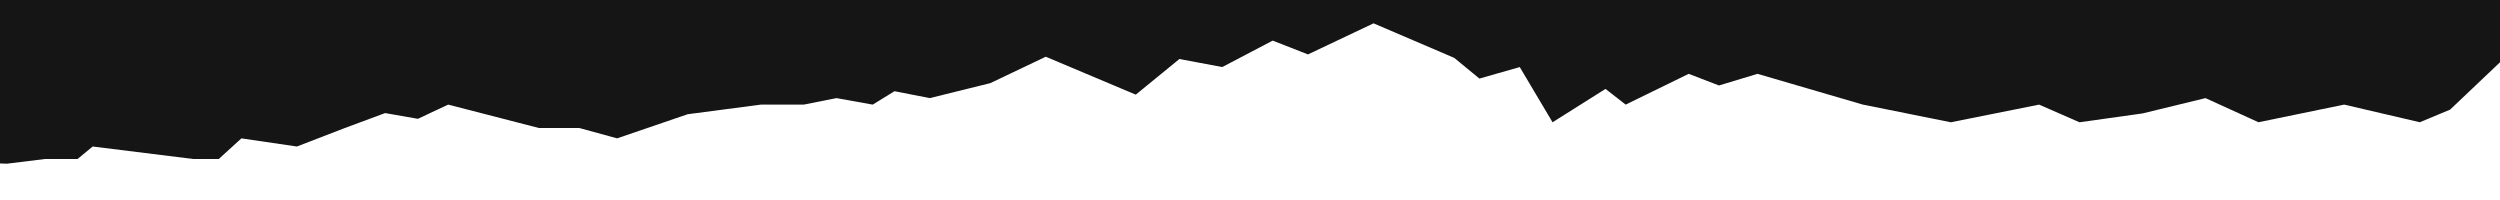 <svg xmlns="http://www.w3.org/2000/svg" xmlns:xlink="http://www.w3.org/1999/xlink" xmlns:serif="http://www.serif.com/" width="100%" height="100%" viewBox="0 0 1440 115" xml:space="preserve" style="fill-rule:evenodd;clip-rule:evenodd;stroke-linejoin:round;stroke-miterlimit:2;">    <g id="Group_30">        <clipPath id="_clip1">            <rect x="0" y="0" width="1440" height="114.286"></rect>        </clipPath>        <g clip-path="url(#_clip1)">            <g id="Path_296" transform="matrix(-1,-1.22465e-16,1.22465e-16,-1,1404.74,3181.28)">                <path d="M-6.509,3118.14L10.925,3110.87L54.495,3121.03L103.867,3110.87L134.367,3124.77L170.667,3115.94L206.967,3110.85L230.203,3121.02L281.025,3110.85L331.691,3121.02L392.41,3138.75L414.621,3132.05L432.055,3138.75L468.355,3121.02L479.973,3130.07L510.473,3110.85L529.357,3142.65L552.593,3136.02L567.111,3147.95L613.582,3167.84L651.336,3149.94L671.67,3157.89L700.721,3142.66L725.408,3147.29L750.535,3126.76L802.381,3148.61L834.333,3133.39L869.186,3124.77L889.52,3128.75L902.048,3121.02L922.923,3124.77L941.807,3121.02L966.5,3121.02L1008.62,3115.49L1049.29,3101.59L1071.07,3107.55L1094.31,3107.55L1146.6,3121.03L1164.03,3112.84L1182.92,3116.15L1206.15,3107.53L1233.74,3096.89L1265.69,3101.58L1278.76,3089.68L1293.28,3089.68L1351.37,3096.89L1360.08,3089.68L1378.97,3089.68L1400.75,3086.99L1477.73,3089.68C1477.73,3089.68 1495.16,3175.39 1498.06,3181.88C1500.96,3188.35 657.93,3338.75 657.93,3338.75L-98,3204.92L-6.509,3118.13L-6.509,3118.14Z" style="fill:rgb(21,21,21);fill-rule:nonzero;"></path>            </g>        </g>    </g></svg>